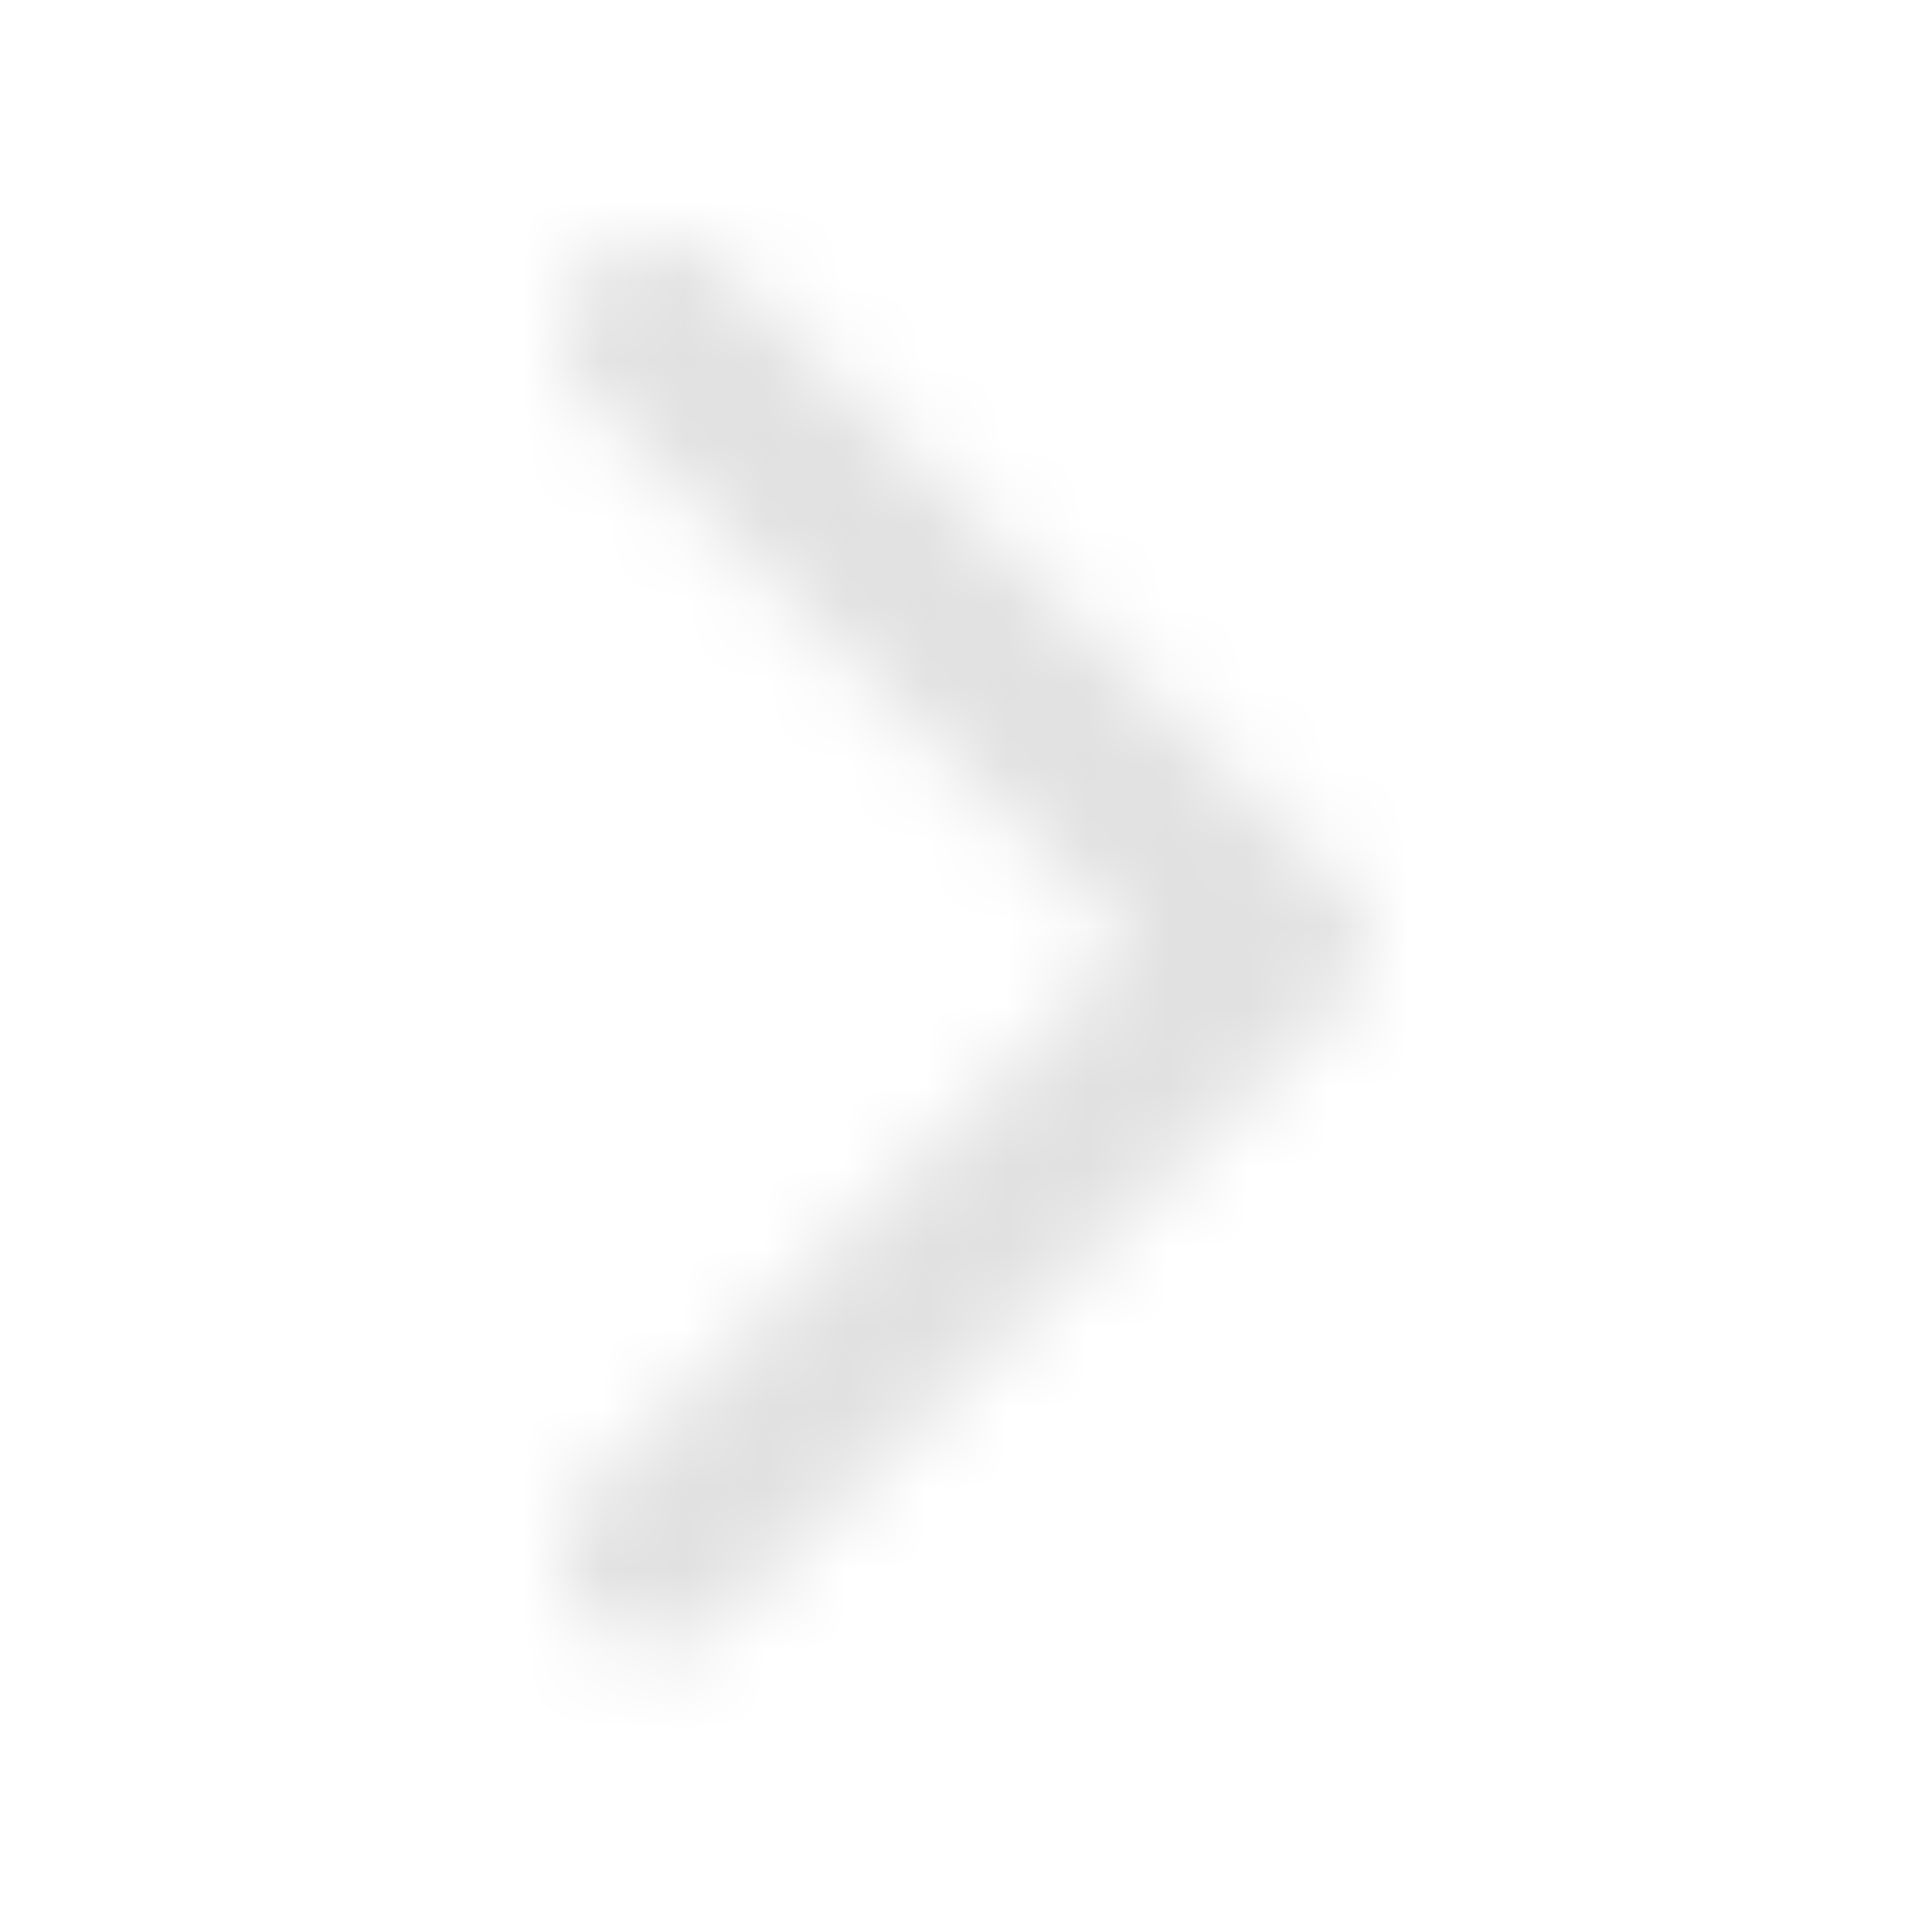 <svg xmlns="http://www.w3.org/2000/svg" xmlns:xlink="http://www.w3.org/1999/xlink" width="24" height="24" viewBox="0 0 24 24">
    <defs>
        <path id="a" d="M7.343 20.128a1.163 1.163 0 0 0 1.648 0l7.737-7.737a.927.927 0 0 0 0-1.312L8.99 3.342a1.163 1.163 0 0 0-1.648 0 1.163 1.163 0 0 0 0 1.648l6.74 6.75-6.749 6.75a1.16 1.16 0 0 0 .01 1.638z"/>
    </defs>
    <g fill="none" fill-rule="evenodd">
        <mask id="b" fill="#e1e1e1">
            <use xlink:href="#a"/>
        </mask>
        <use fill="" fill-rule="nonzero" xlink:href="#a"/>
        <g fill="#e1e1e1" fill-rule="nonzero" mask="url(#b)">
            <path d="M0 0h24v24H0z"/>
        </g>
    </g>
</svg>
